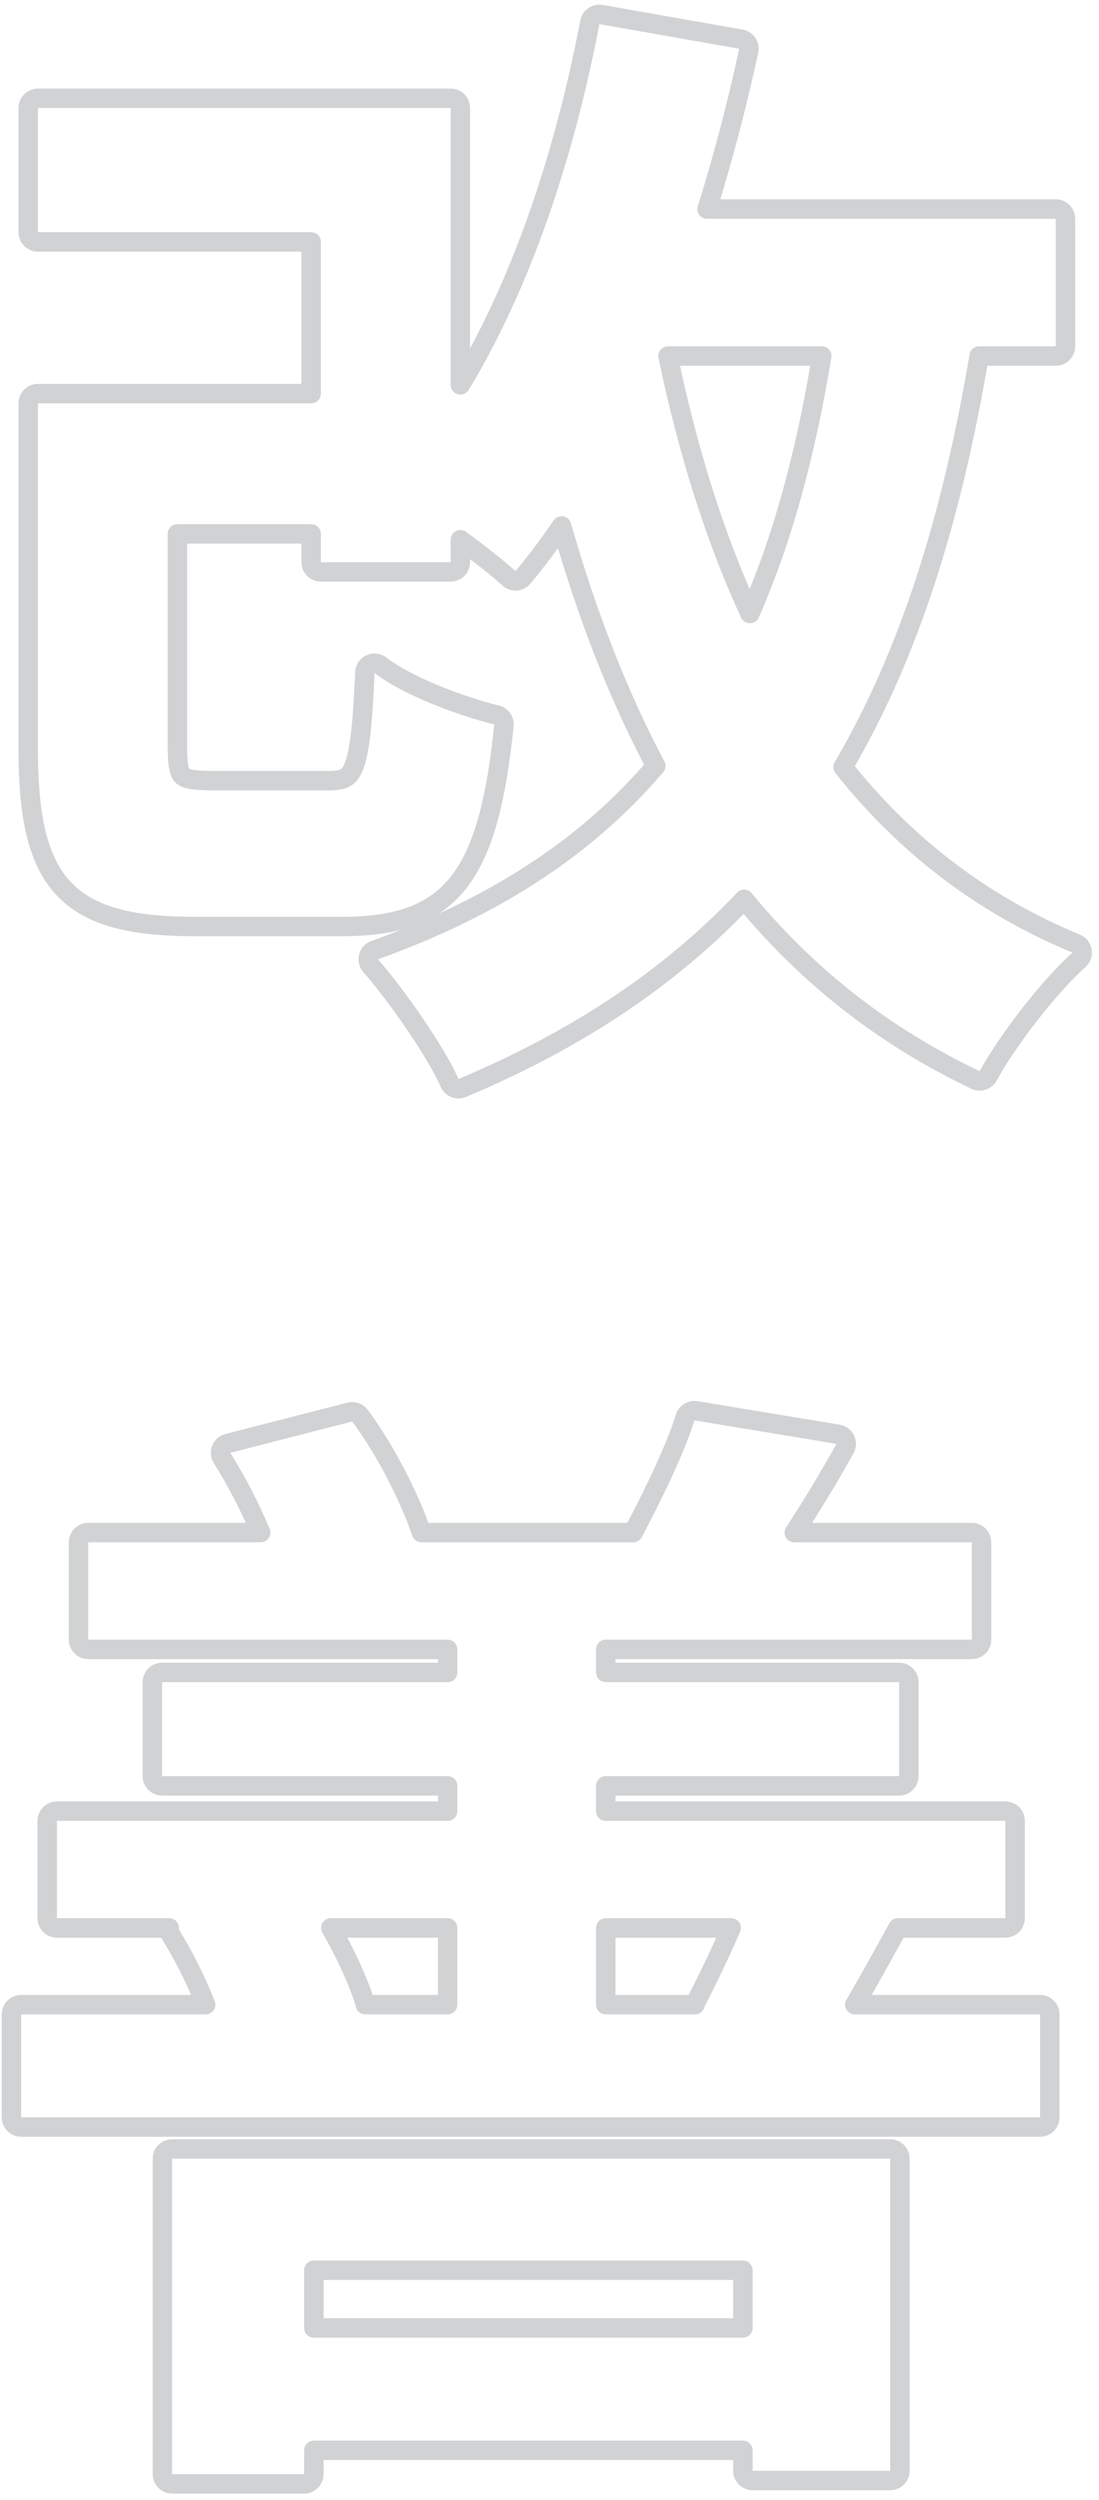 <?xml version="1.0" encoding="UTF-8"?> <svg xmlns="http://www.w3.org/2000/svg" width="113" height="257" viewBox="0 0 113 257" fill="none"> <path d="M18.24 76.655V54.885H31.995V57.795C31.995 58.347 32.443 58.795 32.995 58.795H46.335C46.887 58.795 47.335 58.347 47.335 57.795V55.485C49.328 56.949 51.175 58.398 52.331 59.453C52.532 59.638 52.8 59.731 53.073 59.713C53.345 59.694 53.598 59.565 53.773 59.355C55.137 57.718 56.461 55.953 57.742 54.073C60.331 63.091 63.489 71.347 67.43 78.739C60.393 86.991 51.016 93.19 38.522 97.679C38.21 97.791 37.973 98.05 37.891 98.372C37.809 98.693 37.891 99.034 38.111 99.283C39.397 100.736 41.096 102.971 42.648 105.249C44.208 107.539 45.571 109.802 46.221 111.319C46.437 111.824 47.021 112.06 47.528 111.847C59.396 106.854 68.911 100.491 76.512 92.456C82.862 100.167 90.653 106.423 100.299 111.023C100.779 111.251 101.353 111.065 101.608 110.599C103.628 106.894 107.929 101.353 110.939 98.677C111.197 98.448 111.318 98.103 111.261 97.763C111.204 97.424 110.975 97.138 110.657 97.006C100.821 92.937 92.95 86.74 86.681 78.859C93.432 67.373 97.838 53.432 100.674 36.6H108.55C109.102 36.6 109.55 36.152 109.55 35.6V22.49C109.55 21.938 109.102 21.49 108.55 21.49H72.706C74.353 16.22 75.785 10.76 76.982 5.221C77.04 4.956 76.986 4.678 76.835 4.452C76.683 4.226 76.446 4.072 76.178 4.025L61.803 1.495C61.264 1.4 60.75 1.756 60.647 2.293C58.026 16.076 53.543 29.342 47.335 39.563V11.105C47.335 10.553 46.887 10.105 46.335 10.105H3.9C3.348 10.105 2.9 10.553 2.9 11.105V23.87C2.9 24.422 3.348 24.87 3.9 24.87H31.995V40.465H17.24H11.375H3.9C3.348 40.465 2.9 40.913 2.9 41.465V76.885C2.9 83.678 3.772 88.385 6.533 91.339C9.315 94.316 13.762 95.25 20.115 95.25H20.13H20.146H20.162H20.178H20.194H20.211H20.227H20.244H20.261H20.278H20.295H20.312H20.329H20.347H20.365H20.383H20.401H20.419H20.437H20.456H20.474H20.493H20.512H20.531H20.55H20.569H20.589H20.608H20.628H20.648H20.668H20.688H20.709H20.729H20.75H20.77H20.791H20.812H20.833H20.855H20.876H20.898H20.919H20.941H20.963H20.985H21.007H21.029H21.052H21.074H21.097H21.12H21.143H21.166H21.189H21.212H21.236H21.259H21.283H21.307H21.331H21.355H21.379H21.403H21.428H21.452H21.477H21.502H21.527H21.552H21.577H21.602H21.627H21.653H21.678H21.704H21.73H21.756H21.782H21.808H21.834H21.86H21.887H21.913H21.94H21.967H21.994H22.021H22.048H22.075H22.102H22.13H22.157H22.185H22.212H22.24H22.268H22.296H22.324H22.352H22.381H22.409H22.437H22.466H22.495H22.523H22.552H22.581H22.61H22.639H22.669H22.698H22.727H22.757H22.786H22.816H22.846H22.875H22.905H22.936H22.966H22.996H23.026H23.056H23.087H23.117H23.148H23.178H23.209H23.24H23.271H23.302H23.333H23.364H23.395H23.427H23.458H23.489H23.521H23.552H23.584H23.616H23.648H23.68H23.711H23.743H23.776H23.808H23.84H23.872H23.904H23.937H23.969H24.002H24.034H24.067H24.1H24.133H24.165H24.198H24.231H24.264H24.297H24.331H24.364H24.397H24.43H24.464H24.497H24.531H24.564H24.598H24.631H24.665H24.699H24.733H24.766H24.8H24.834H24.868H24.902H24.936H24.971H25.005H25.039H25.073H25.108H25.142H25.176H25.211H25.245H25.28H25.314H25.349H25.384H25.418H25.453H25.488H25.523H25.557H25.592H25.627H25.662H25.697H25.732H25.767H25.802H25.837H25.872H25.907H25.943H25.978H26.013H26.048H26.084H26.119H26.154H26.19H26.225H26.261H26.296H26.331H26.367H26.402H26.438H26.474H26.509H26.545H26.58H26.616H26.652H26.687H26.723H26.759H26.794H26.83H26.866H26.902H26.937H26.973H27.009H27.045H27.081H27.116H27.152H27.188H27.224H27.26H27.296H27.331H27.367H27.403H27.439H27.475H27.511H27.547H27.583H27.618H27.654H27.69H27.726H27.762H27.798H27.834H27.87H27.905H27.941H27.977H28.013H28.049H28.085H28.12H28.156H28.192H28.228H28.264H28.299H28.335H28.371H28.407H28.442H28.478H28.514H28.55H28.585H28.621H28.657H28.692H28.728H28.763H28.799H28.834H28.87H28.905H28.941H28.977H29.012H29.047H29.083H29.118H29.153H29.189H29.224H29.259H29.294H29.33H29.365H29.4H29.435H29.47H29.505H29.54H29.575H29.61H29.645H29.68H29.715H29.75H29.784H29.819H29.854H29.888H29.923H29.958H29.992H30.027H30.061H30.096H30.13H30.164H30.198H30.233H30.267H30.301H30.335H30.369H30.403H30.437H30.471H30.505H30.539H30.573H30.606H30.64H30.674H30.707H30.741H30.774H30.807H30.841H30.874H30.907H30.94H30.973H31.006H31.039H31.072H31.105H31.138H31.171H31.203H31.236H31.269H31.301H31.334H31.366H31.398H31.43H31.463H31.495H31.527H31.559H31.59H31.622H31.654H31.686H31.717H31.749H31.78H31.812H31.843H31.874H31.905H31.936H31.967H31.998H32.029H32.06H32.091H32.121H32.152H32.182H32.213H32.243H32.273H32.303H32.333H32.363H32.393H32.423H32.453H32.482H32.512H32.541H32.57H32.6H32.629H32.658H32.687H32.716H32.744H32.773H32.802H32.83H32.859H32.887H32.915H32.943H32.971H32.999H33.027H33.055H33.082H33.11H33.137H33.165H33.192H33.219H33.246H33.273H33.3H33.326H33.353H33.379H33.406H33.432H33.458H33.484H33.51H33.536H33.562H33.587H33.613H33.638H33.663H33.688H33.714H33.739H33.763H33.788H33.812H33.837H33.861H33.886H33.91H33.934H33.957H33.981H34.005H34.028H34.052H34.075H34.098H34.121H34.144H34.166H34.189H34.212H34.234H34.256H34.278H34.3H34.322H34.344H34.365H34.387H34.408H34.429H34.45H34.471H34.492H34.513H34.533H34.553H34.574H34.594H34.614H34.633H34.653H34.672H34.692H34.711H34.73H34.749H34.768H34.787H34.805H34.824H34.842H34.86H34.878H34.895H34.913H34.931H34.948H34.965H34.982H34.999H35.016H35.032H35.049H35.065C40.411 95.25 44.327 94.194 47.039 90.856C49.673 87.614 51.009 82.395 51.815 74.572C51.866 74.075 51.541 73.616 51.055 73.498C49.213 73.051 46.876 72.292 44.662 71.375C42.432 70.452 40.406 69.402 39.136 68.396C38.841 68.163 38.441 68.114 38.099 68.27C37.758 68.427 37.532 68.761 37.516 69.136C37.401 71.748 37.273 73.782 37.092 75.368C36.91 76.966 36.68 78.043 36.392 78.775C36.113 79.48 35.808 79.791 35.495 79.963C35.145 80.155 34.64 80.255 33.8 80.255H33.786H33.773H33.759H33.745H33.731H33.717H33.703H33.688H33.674H33.659H33.644H33.63H33.615H33.599H33.584H33.569H33.554H33.538H33.523H33.507H33.491H33.475H33.459H33.443H33.426H33.41H33.393H33.377H33.36H33.343H33.326H33.309H33.292H33.275H33.258H33.24H33.222H33.205H33.187H33.169H33.151H33.133H33.115H33.097H33.078H33.06H33.041H33.023H33.004H32.985H32.966H32.947H32.928H32.908H32.889H32.87H32.85H32.831H32.811H32.791H32.771H32.751H32.731H32.711H32.691H32.67H32.65H32.629H32.609H32.588H32.567H32.546H32.525H32.504H32.483H32.462H32.441H32.419H32.398H32.376H32.355H32.333H32.311H32.289H32.267H32.245H32.223H32.201H32.179H32.157H32.134H32.112H32.089H32.066H32.044H32.021H31.998H31.975H31.952H31.929H31.906H31.883H31.859H31.836H31.812H31.789H31.765H31.742H31.718H31.694H31.671H31.647H31.623H31.599H31.575H31.55H31.526H31.502H31.477H31.453H31.428H31.404H31.379H31.355H31.33H31.305H31.28H31.255H31.23H31.206H31.18H31.155H31.13H31.105H31.079H31.054H31.029H31.003H30.978H30.952H30.927H30.901H30.875H30.849H30.824H30.798H30.772H30.746H30.72H30.694H30.668H30.642H30.615H30.589H30.563H30.537H30.51H30.484H30.457H30.431H30.404H30.378H30.351H30.324H30.297H30.271H30.244H30.217H30.19H30.163H30.136H30.109H30.082H30.055H30.028H30.001H29.974H29.947H29.919H29.892H29.865H29.838H29.81H29.783H29.756H29.728H29.701H29.673H29.645H29.618H29.59H29.563H29.535H29.508H29.48H29.452H29.424H29.397H29.369H29.341H29.313H29.285H29.257H29.23H29.202H29.174H29.146H29.118H29.09H29.062H29.034H29.006H28.978H28.95H28.921H28.893H28.865H28.837H28.809H28.781H28.753H28.724H28.696H28.668H28.64H28.611H28.583H28.555H28.527H28.498H28.47H28.442H28.414H28.385H28.357H28.329H28.3H28.272H28.244H28.215H28.187H28.159H28.131H28.102H28.074H28.046H28.017H27.989H27.96H27.932H27.904H27.875H27.847H27.819H27.791H27.762H27.734H27.706H27.677H27.649H27.621H27.593H27.564H27.536H27.508H27.48H27.451H27.423H27.395H27.367H27.339H27.311H27.282H27.254H27.226H27.198H27.17H27.142H27.114H27.086H27.058H27.03H27.002H26.974H26.946H26.918H26.89H26.862H26.834H26.806H26.779H26.751H26.723H26.695H26.668H26.64H26.612H26.584H26.557H26.529H26.502H26.474H26.447H26.419H26.392H26.364H26.337H26.309H26.282H26.255H26.227H26.2H26.173H26.146H26.119H26.091H26.064H26.037H26.01H25.983H25.956H25.93H25.903H25.876H25.849H25.822H25.796H25.769H25.742H25.716H25.689H25.663H25.636H25.61H25.584H25.557H25.531H25.505H25.479H25.452H25.426H25.4H25.374H25.348H25.322H25.297H25.271H25.245H25.219H25.194H25.168H25.142H25.117H25.091H25.066H25.041H25.015H24.99H24.965H24.94H24.915H24.89H24.865H24.84H24.815H24.791H24.766H24.741H24.717H24.692H24.668H24.643H24.619H24.595H24.57H24.546H24.522H24.498H24.474H24.45H24.427H24.403H24.379H24.355H24.332H24.308H24.285H24.262H24.238H24.215H24.192H24.169H24.146H24.123H24.1H24.078H24.055H24.032H24.01H23.987H23.965H23.942H23.92H23.898H23.876H23.854H23.832H23.81H23.788H23.767H23.745H23.724H23.702H23.681H23.66H23.639H23.617H23.596H23.575H23.555H23.534H23.513H23.493H23.472H23.452H23.431H23.411H23.391H23.371H23.351H23.331H23.311H23.292H23.272H23.253H23.233H23.214H23.195H23.175H23.157H23.138H23.119H23.1H23.081H23.063H23.044H23.026H23.008H22.99H22.972H22.954H22.936H22.918H22.9H22.883H22.866H22.848H22.831H22.814H22.797H22.78H22.763H22.746H22.73H22.713H22.697H22.681H22.665H22.648H22.633H22.617H22.601H22.585H22.57H22.555H22.539H22.524H22.509H22.494H22.48H22.465H22.45H22.436H22.422H22.407H22.393H22.379H22.365H22.352H22.338H22.325H22.311H22.298H22.285H22.272H22.259H22.246H22.233H22.221H22.209H22.196H22.184H22.172H22.16H22.148H22.137H22.125H22.114H22.103H22.092H22.081H22.07C21.037 80.255 20.291 80.225 19.733 80.132C19.181 80.04 18.922 79.903 18.778 79.77C18.642 79.645 18.496 79.423 18.392 78.918C18.284 78.398 18.24 77.679 18.24 76.655ZM77.105 63.07C73.435 55.113 70.693 46.208 68.681 36.6H84.495C82.83 46.696 80.45 55.47 77.105 63.07ZM32.27 254.35V251.9H76.385V254.005C76.385 254.557 76.832 255.005 77.385 255.005H91.53C92.082 255.005 92.53 254.557 92.53 254.005V221.92C92.53 221.368 92.082 220.92 91.53 220.92H17.7C17.148 220.92 16.7 221.368 16.7 221.92V254.35C16.7 254.902 17.148 255.35 17.7 255.35H31.27C31.822 255.35 32.27 254.902 32.27 254.35ZM76.385 239.32H32.27V233.385H76.385V239.32ZM9.075 157.555C8.523 157.555 8.075 158.003 8.075 158.555V168.56C8.075 169.112 8.523 169.56 9.075 169.56H46.025V171.93H16.665C16.113 171.93 15.665 172.378 15.665 172.93V182.59C15.665 183.142 16.113 183.59 16.665 183.59H46.025V186.19H5.855C5.303 186.19 4.855 186.638 4.855 187.19V197.195C4.855 197.747 5.303 198.195 5.855 198.195H17.401C17.366 198.427 17.413 198.668 17.54 198.872C18.86 201 20.21 203.671 21.146 206.085H2.175C1.623 206.085 1.175 206.533 1.175 207.085V217.665C1.175 218.217 1.623 218.665 2.175 218.665H106.94C107.492 218.665 107.94 218.217 107.94 217.665V207.085C107.94 206.533 107.492 206.085 106.94 206.085H87.889C89.095 204.037 90.417 201.644 91.906 198.95C92.032 198.72 92.161 198.488 92.29 198.254C92.301 198.234 92.311 198.215 92.32 198.195H103.375C103.927 198.195 104.375 197.747 104.375 197.195V187.19C104.375 186.638 103.927 186.19 103.375 186.19H62.285V183.59H92.45C93.002 183.59 93.45 183.142 93.45 182.59V172.93C93.45 172.378 93.002 171.93 92.45 171.93H62.285V169.56H99.925C100.477 169.56 100.925 169.112 100.925 168.56V158.555C100.925 158.003 100.477 157.555 99.925 157.555H81.668C83.304 155.047 85.093 152.129 86.883 148.922C87.042 148.638 87.052 148.294 86.911 148.001C86.769 147.708 86.494 147.501 86.173 147.448L71.568 145.033C71.076 144.952 70.599 145.246 70.45 145.722C69.373 149.169 67.027 153.917 65.107 157.555H43.337C42.141 154.017 39.7 149.155 37.018 145.539C36.776 145.213 36.36 145.065 35.966 145.166L23.431 148.386C23.121 148.466 22.867 148.69 22.75 148.987C22.632 149.285 22.664 149.622 22.836 149.892C24.283 152.166 25.724 154.98 26.804 157.555H9.075ZM34.011 198.195H46.025V206.085H37.557C37.551 206.013 37.537 205.941 37.516 205.871C36.845 203.691 35.542 200.84 34.011 198.195ZM71.459 206.085H62.285V198.195H75.182C74.078 200.755 72.7 203.605 71.552 205.82C71.508 205.904 71.477 205.994 71.459 206.085Z" stroke="#D0D2D4" stroke-width="2" stroke-linejoin="round"></path> </svg> 